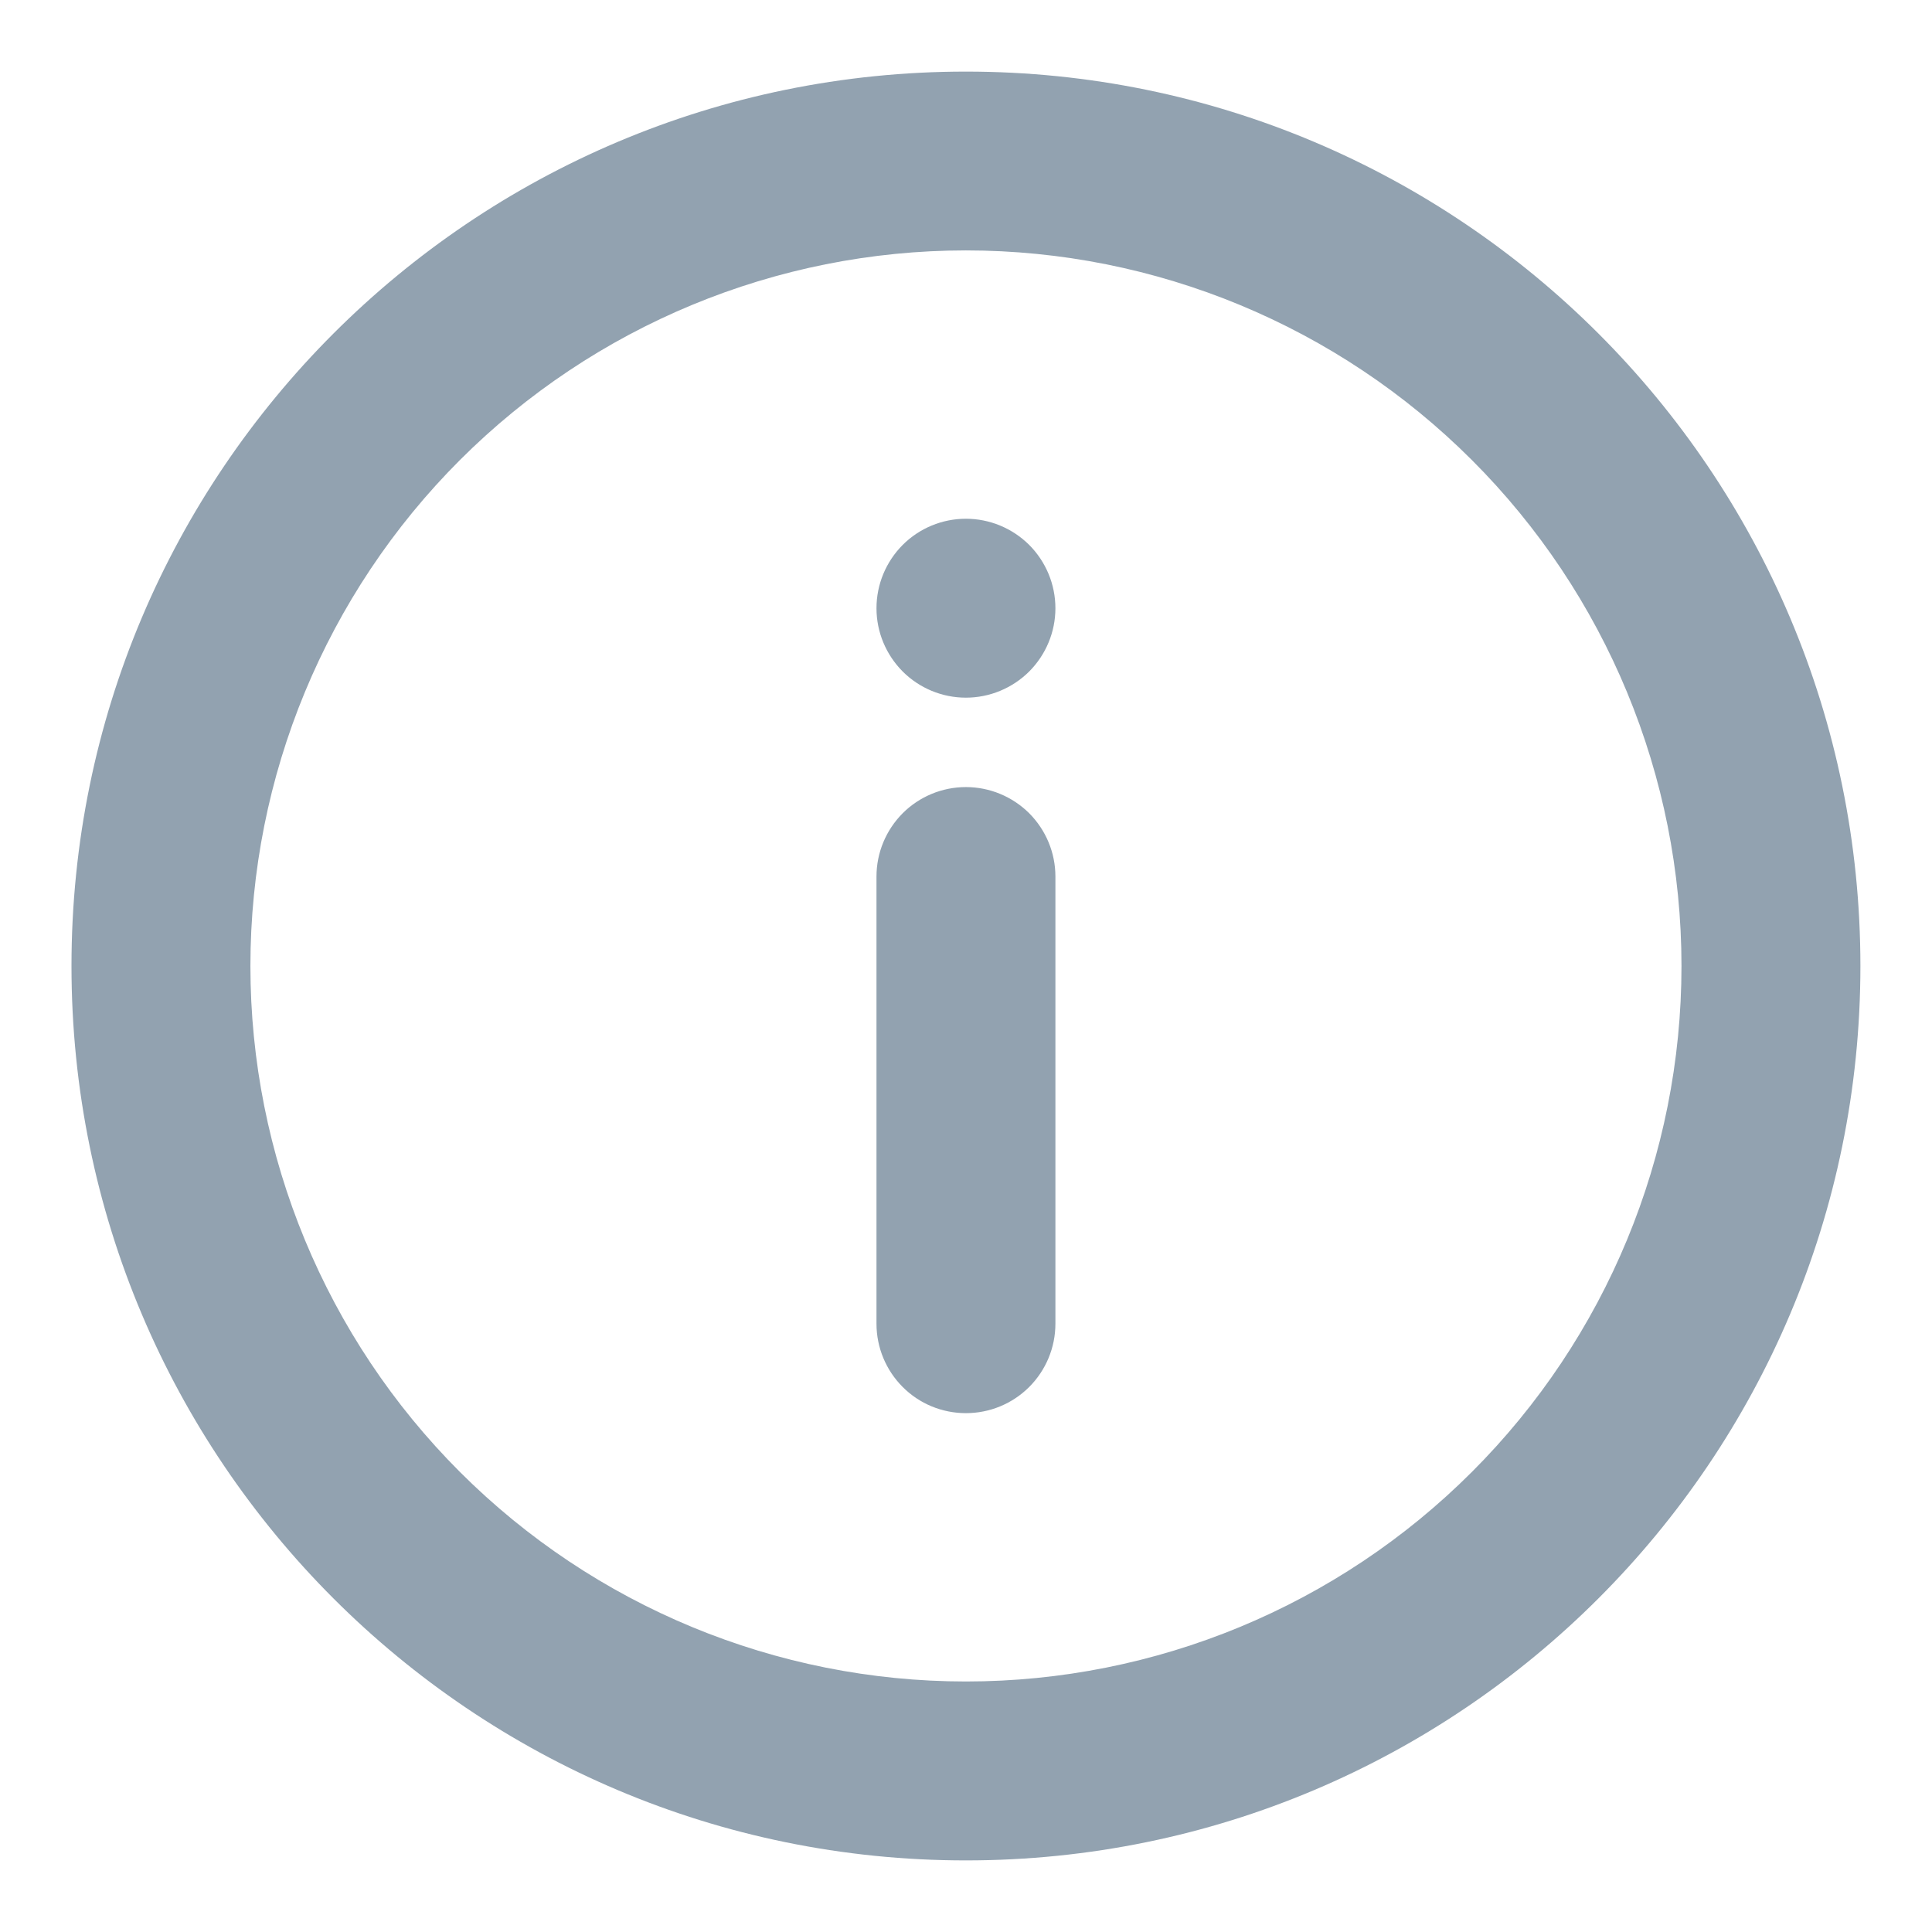 <svg width="18" height="18" viewBox="0 0 18 18" fill="none" xmlns="http://www.w3.org/2000/svg">
<path d="M8.999 17.333C4.397 17.333 0.666 13.602 0.666 9C0.666 4.397 4.397 0.667 8.999 0.667C13.602 0.667 17.333 4.397 17.333 9C17.333 13.602 13.602 17.333 8.999 17.333ZM8.999 15.666C10.768 15.666 12.463 14.964 13.713 13.714C14.964 12.464 15.666 10.768 15.666 9C15.666 7.232 14.964 5.536 13.713 4.286C12.463 3.036 10.768 2.333 8.999 2.333C7.231 2.333 5.536 3.036 4.285 4.286C3.035 5.536 2.333 7.232 2.333 9C2.333 10.768 3.035 12.464 4.285 13.714C5.536 14.964 7.231 15.666 8.999 15.666ZM8.999 7.333C9.22 7.333 9.432 7.421 9.589 7.577C9.745 7.734 9.833 7.945 9.833 8.166V12.333C9.833 12.554 9.745 12.766 9.589 12.922C9.432 13.079 9.22 13.166 8.999 13.166C8.778 13.166 8.566 13.079 8.41 12.922C8.254 12.766 8.166 12.554 8.166 12.333V8.166C8.166 7.945 8.254 7.734 8.41 7.577C8.566 7.421 8.778 7.333 8.999 7.333ZM8.999 6.5C8.778 6.5 8.566 6.412 8.41 6.256C8.254 6.099 8.166 5.888 8.166 5.667C8.166 5.445 8.254 5.234 8.41 5.077C8.566 4.921 8.778 4.833 8.999 4.833C9.22 4.833 9.432 4.921 9.589 5.077C9.745 5.234 9.833 5.445 9.833 5.667C9.833 5.888 9.745 6.099 9.589 6.256C9.432 6.412 9.22 6.5 8.999 6.5Z" fill="#92A2B0"/>
</svg>
